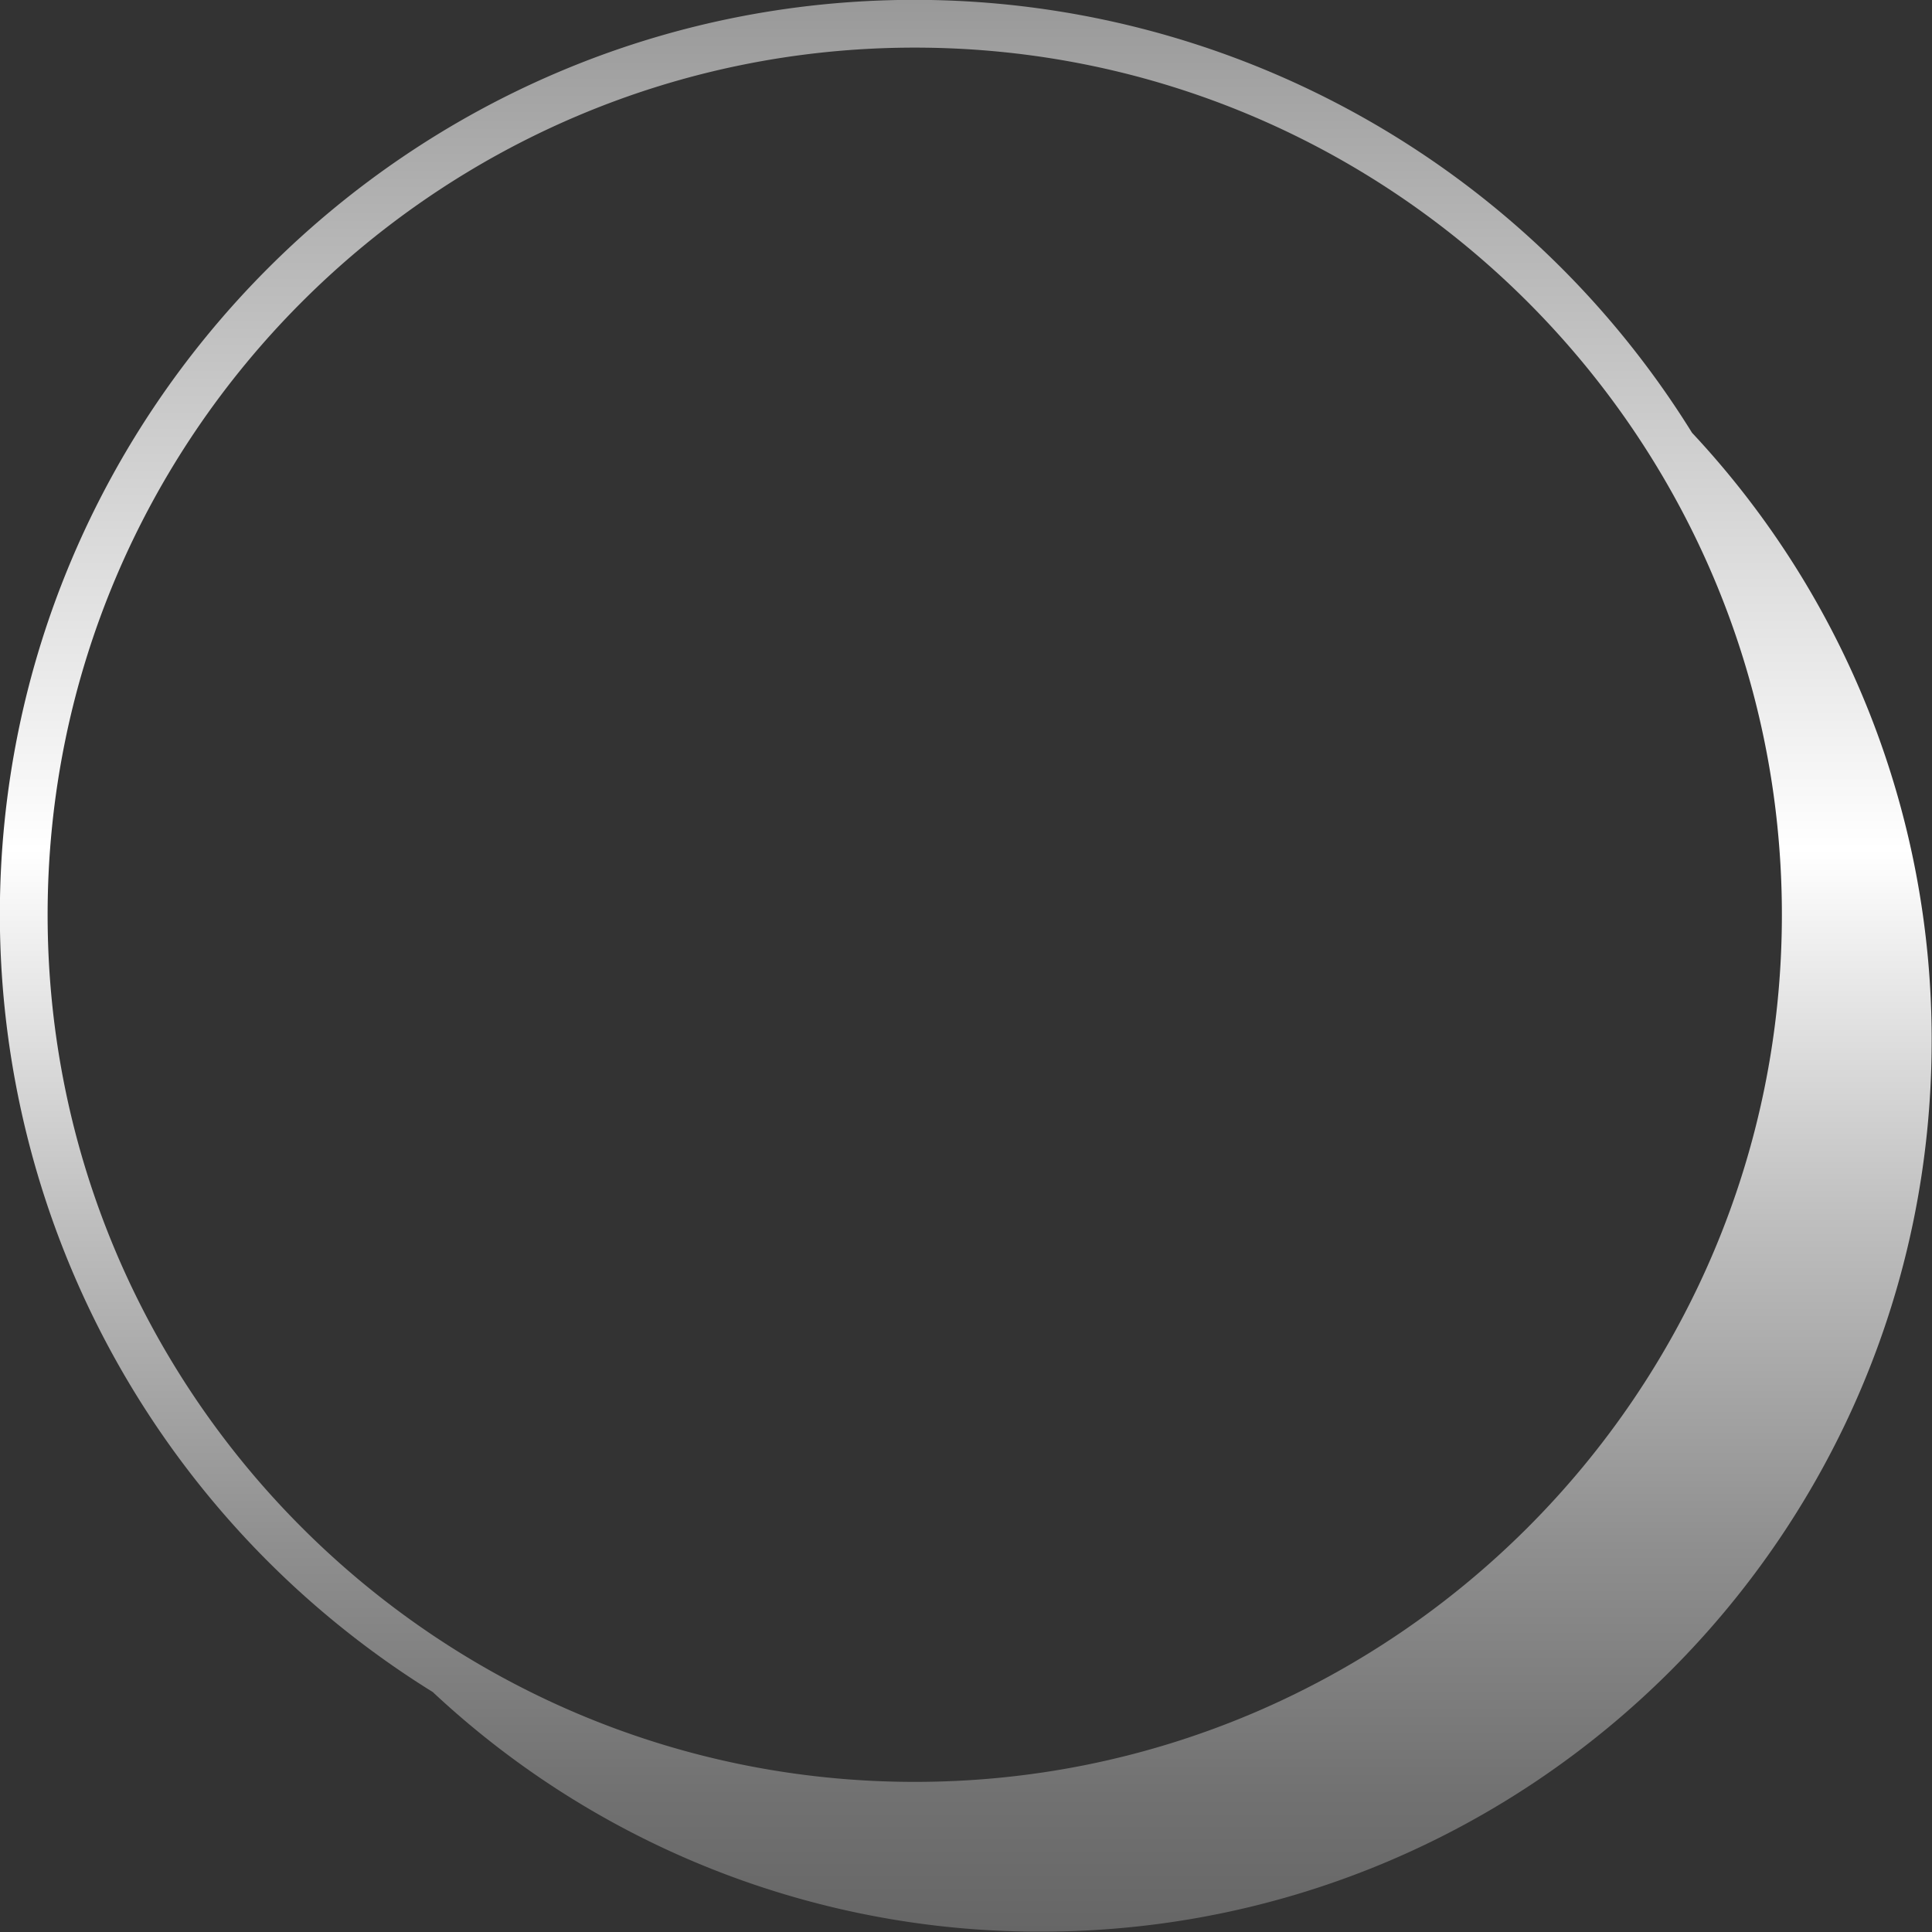 <?xml version="1.0" encoding="UTF-8" standalone="no"?><svg xmlns="http://www.w3.org/2000/svg" xmlns:xlink="http://www.w3.org/1999/xlink" data-name="Layer 1" fill="#000000" height="404.5" preserveAspectRatio="xMidYMid meet" version="1" viewBox="45.3 45.3 404.5 404.5" width="404.5" zoomAndPan="magnify"><rect x="45.3" y="45.3" width="404.5" height="404.5" fill="#333333" stroke="none"/><defs><linearGradient gradientUnits="userSpaceOnUse" id="a" x1="247.5" x2="247.5" xlink:actuate="onLoad" xlink:show="other" xlink:type="simple" y1="449.73" y2="45.27"><stop offset="0" stop-color="#666666"/><stop offset="0.07" stop-color="#717171"/><stop offset="0.2" stop-color="#8f8f8f"/><stop offset="0.37" stop-color="#bfbfbf"/><stop offset="0.56" stop-color="#ffffff"/><stop offset="1" stop-color="#999999"/></linearGradient></defs><path d="M135.91,399.56a185.87,185.87,0,0,0,127.27,50.17c103,0,186.55-83.52,186.55-186.55a185.87,185.87,0,0,0-50.17-127.27A191.58,191.58,0,0,0,236.82,45.27C131.2,45.27,45.27,131.2,45.27,236.82A191.58,191.58,0,0,0,135.91,399.56ZM236.82,55.27c100.1,0,181.55,81.44,181.55,181.55S336.92,418.37,236.82,418.37,55.27,336.92,55.27,236.82,136.71,55.27,236.82,55.27Z" fill="url(#a)"/></svg>